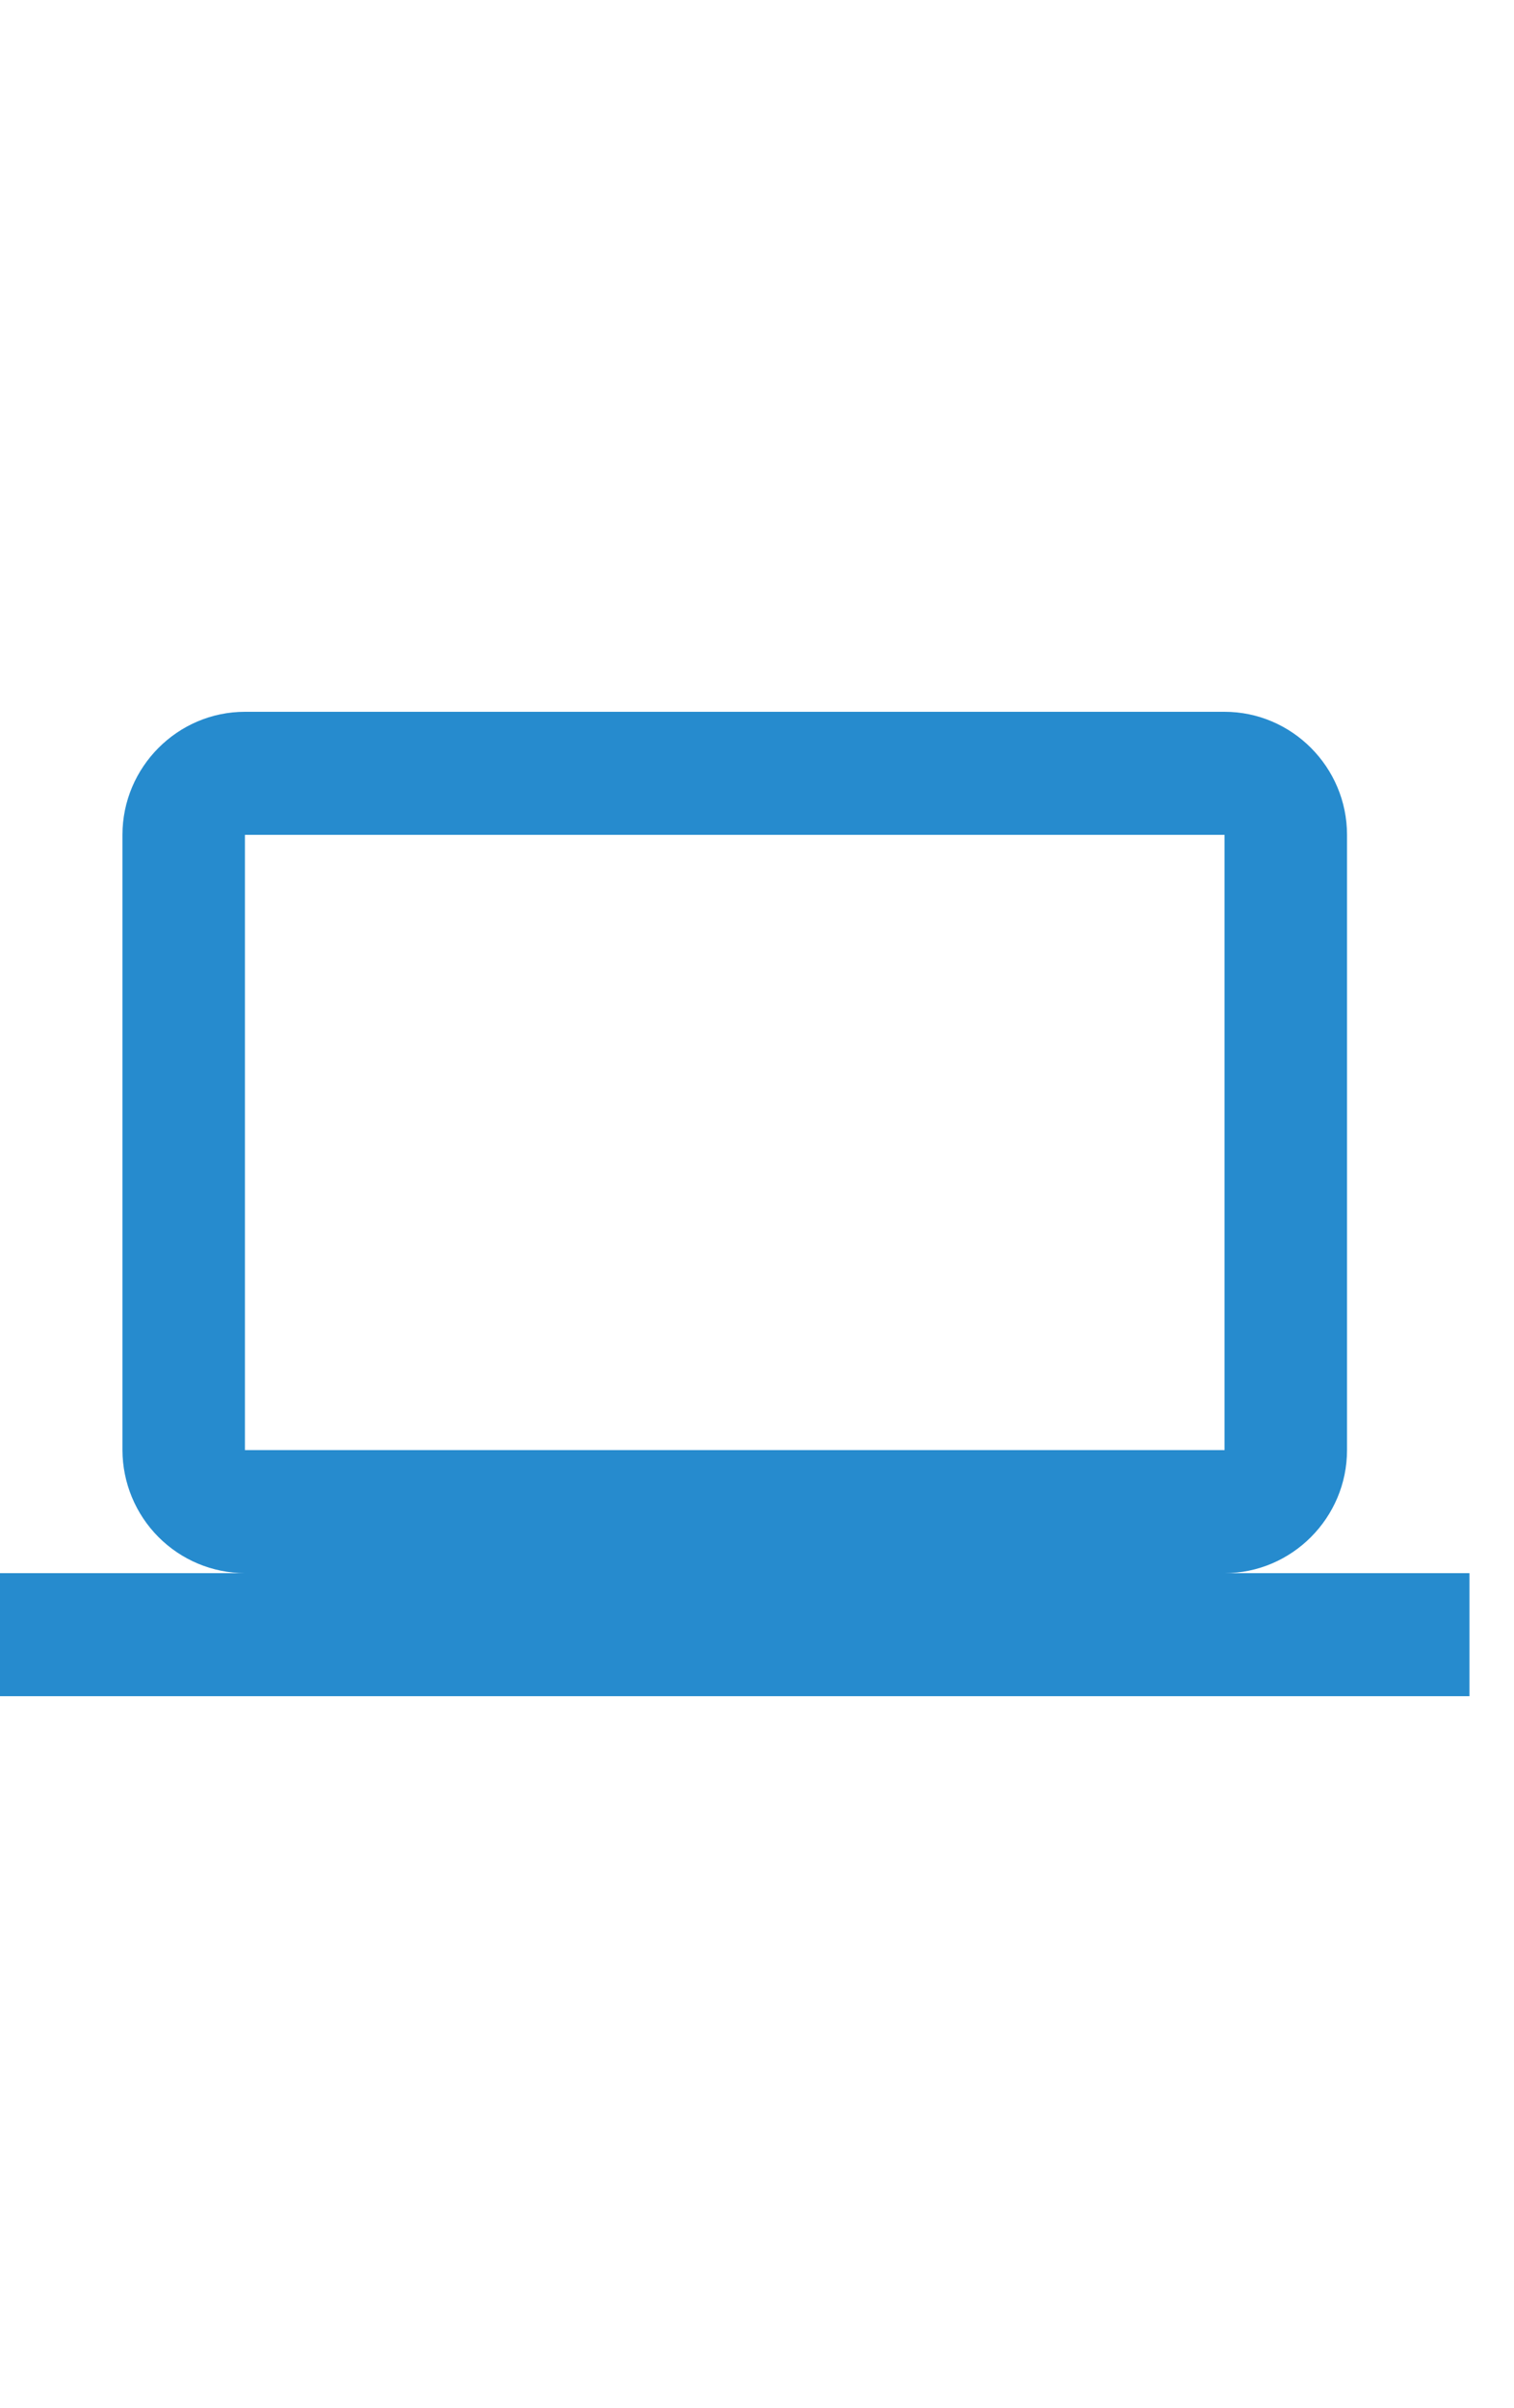 <svg width="100" height="159" viewBox="0 0 100 159" fill="none" xmlns="http://www.w3.org/2000/svg">
<path fill-rule="evenodd" clip-rule="evenodd" d="M88.971 95.75C88.971 100.217 85.329 103.875 80.882 103.875H97.059V112H0V103.875H16.177C14.033 103.869 11.98 103.011 10.464 101.488C8.949 99.966 8.094 97.903 8.088 95.75V55.125C8.088 50.658 11.729 47 16.177 47H80.882C85.329 47 88.971 50.658 88.971 55.125V95.75ZM80.882 55.125H16.177V95.75H80.882V55.125Z" fill="#268BCE"/>
</svg>
